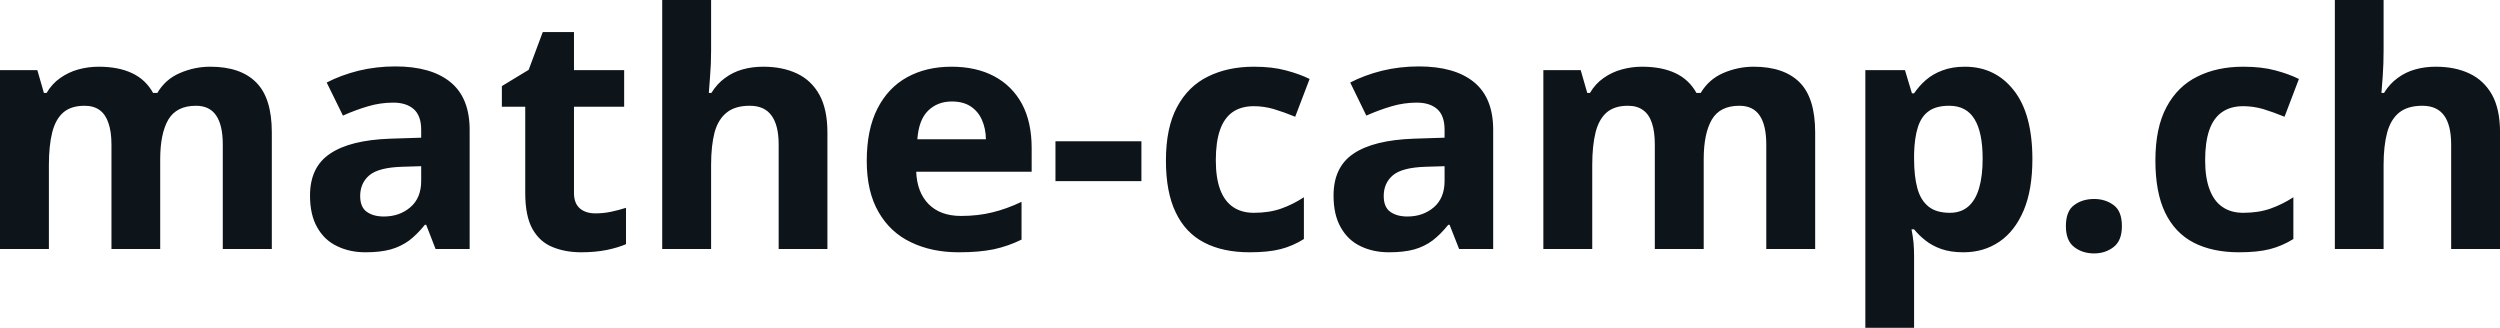 <svg fill="#0d141a" viewBox="0 0 175.397 23" height="100%" width="100%" xmlns="http://www.w3.org/2000/svg"><path preserveAspectRatio="none" d="M14.75 4.68L14.75 4.68Q16.88 4.68 17.97 5.78Q19.07 6.87 19.07 9.29L19.07 9.29L19.07 17.47L15.63 17.47L15.63 10.14Q15.63 8.79 15.17 8.11Q14.71 7.42 13.75 7.42L13.75 7.42Q12.39 7.42 11.81 8.39Q11.24 9.37 11.24 11.17L11.24 11.17L11.24 17.47L7.82 17.47L7.82 10.14Q7.82 9.24 7.61 8.64Q7.41 8.03 7.00 7.73Q6.58 7.42 5.93 7.42L5.93 7.42Q4.98 7.42 4.43 7.90Q3.89 8.38 3.66 9.30Q3.43 10.23 3.43 11.57L3.43 11.57L3.43 17.47L0 17.47L0 4.92L2.62 4.92L3.08 6.52L3.27 6.52Q3.65 5.87 4.23 5.47Q4.81 5.06 5.50 4.87Q6.20 4.68 6.92 4.68L6.92 4.68Q8.30 4.68 9.26 5.13Q10.22 5.58 10.74 6.52L10.74 6.52L11.04 6.52Q11.60 5.56 12.63 5.12Q13.66 4.68 14.75 4.68ZM27.73 4.66L27.73 4.66Q30.25 4.66 31.60 5.76Q32.95 6.86 32.95 9.11L32.95 9.11L32.95 17.47L30.56 17.47L29.90 15.77L29.81 15.77Q29.27 16.44 28.71 16.87Q28.14 17.29 27.41 17.50Q26.68 17.70 25.64 17.70L25.64 17.70Q24.53 17.70 23.65 17.27Q22.76 16.85 22.26 15.96Q21.75 15.08 21.75 13.72L21.75 13.72Q21.75 11.72 23.16 10.78Q24.56 9.83 27.37 9.73L27.37 9.73L29.55 9.66L29.55 9.11Q29.55 8.12 29.03 7.66Q28.51 7.20 27.59 7.20L27.59 7.20Q26.68 7.20 25.81 7.46Q24.93 7.72 24.06 8.11L24.06 8.11L22.92 5.79Q23.92 5.27 25.16 4.96Q26.40 4.66 27.73 4.66ZM29.55 12.69L29.55 11.66L28.22 11.70Q26.56 11.75 25.91 12.30Q25.27 12.85 25.27 13.75L25.27 13.75Q25.27 14.53 25.73 14.86Q26.19 15.19 26.93 15.19L26.93 15.19Q28.03 15.19 28.79 14.54Q29.55 13.89 29.55 12.69L29.55 12.69ZM41.77 14.97L41.77 14.97Q42.33 14.97 42.86 14.86Q43.39 14.75 43.92 14.58L43.92 14.58L43.92 17.13Q43.37 17.37 42.56 17.54Q41.74 17.70 40.78 17.70L40.78 17.70Q39.65 17.70 38.76 17.33Q37.87 16.97 37.36 16.07Q36.85 15.16 36.85 13.54L36.85 13.54L36.85 7.49L35.21 7.49L35.21 6.04L37.09 4.90L38.08 2.25L40.27 2.25L40.27 4.92L43.79 4.92L43.79 7.49L40.27 7.49L40.27 13.54Q40.27 14.26 40.68 14.62Q41.09 14.97 41.77 14.97ZM46.46 0L49.89 0L49.89 3.56Q49.89 4.49 49.82 5.33Q49.76 6.18 49.73 6.52L49.73 6.52L49.91 6.52Q50.31 5.87 50.87 5.47Q51.42 5.06 52.10 4.87Q52.77 4.68 53.55 4.68L53.55 4.68Q54.91 4.68 55.92 5.16Q56.93 5.64 57.49 6.65Q58.05 7.67 58.05 9.29L58.05 9.29L58.05 17.47L54.63 17.47L54.63 10.14Q54.63 8.79 54.13 8.11Q53.64 7.42 52.60 7.42L52.60 7.42Q51.57 7.42 50.98 7.90Q50.38 8.38 50.13 9.30Q49.89 10.23 49.89 11.57L49.89 11.57L49.89 17.47L46.46 17.47L46.46 0ZM66.75 4.68L66.75 4.68Q68.49 4.68 69.75 5.35Q71.01 6.02 71.70 7.29Q72.38 8.56 72.38 10.39L72.38 10.39L72.38 12.05L64.28 12.05Q64.34 13.50 65.15 14.32Q65.97 15.15 67.42 15.15L67.42 15.15Q68.62 15.15 69.62 14.90Q70.62 14.66 71.67 14.16L71.67 14.16L71.67 16.81Q70.74 17.27 69.72 17.49Q68.71 17.70 67.26 17.70L67.26 17.70Q65.37 17.70 63.92 17.00Q62.46 16.31 61.64 14.88Q60.81 13.45 60.81 11.29L60.81 11.29Q60.81 9.09 61.56 7.62Q62.31 6.15 63.64 5.42Q64.98 4.68 66.75 4.68ZM66.78 7.12L66.78 7.12Q65.78 7.12 65.12 7.76Q64.46 8.40 64.36 9.77L64.36 9.77L69.17 9.77Q69.16 9.01 68.89 8.41Q68.63 7.82 68.11 7.47Q67.58 7.12 66.78 7.12ZM80.08 12.71L74.05 12.71L74.05 9.91L80.08 9.91L80.08 12.71ZM87.67 17.70L87.67 17.70Q85.80 17.70 84.49 17.02Q83.17 16.34 82.49 14.91Q81.80 13.49 81.80 11.26L81.80 11.26Q81.80 8.96 82.58 7.51Q83.36 6.05 84.75 5.37Q86.14 4.68 87.97 4.68L87.97 4.68Q89.27 4.68 90.22 4.94Q91.17 5.19 91.88 5.54L91.88 5.54L90.87 8.19Q90.06 7.86 89.36 7.65Q88.66 7.45 87.97 7.45L87.97 7.45Q87.07 7.45 86.47 7.87Q85.88 8.29 85.59 9.13Q85.30 9.97 85.30 11.24L85.30 11.24Q85.30 12.49 85.61 13.31Q85.92 14.13 86.52 14.53Q87.11 14.93 87.97 14.93L87.97 14.93Q89.04 14.93 89.87 14.64Q90.70 14.35 91.48 13.84L91.48 13.84L91.48 16.77Q90.70 17.26 89.84 17.48Q88.98 17.70 87.67 17.70ZM99.54 4.66L99.54 4.66Q102.06 4.66 103.41 5.76Q104.76 6.86 104.76 9.11L104.76 9.11L104.76 17.47L102.37 17.47L101.70 15.77L101.61 15.77Q101.07 16.44 100.51 16.87Q99.95 17.29 99.22 17.50Q98.49 17.70 97.45 17.70L97.45 17.70Q96.33 17.70 95.45 17.27Q94.57 16.85 94.07 15.96Q93.56 15.08 93.56 13.72L93.56 13.72Q93.56 11.72 94.96 10.78Q96.37 9.83 99.18 9.73L99.18 9.73L101.35 9.66L101.35 9.11Q101.35 8.12 100.84 7.66Q100.32 7.20 99.40 7.20L99.40 7.20Q98.49 7.20 97.62 7.46Q96.74 7.72 95.86 8.11L95.86 8.11L94.73 5.79Q95.73 5.27 96.97 4.96Q98.21 4.66 99.54 4.66ZM101.35 12.69L101.35 11.66L100.03 11.70Q98.37 11.75 97.72 12.30Q97.08 12.85 97.08 13.75L97.08 13.75Q97.08 14.53 97.54 14.86Q98.00 15.19 98.74 15.19L98.74 15.19Q99.84 15.19 100.60 14.54Q101.35 13.89 101.35 12.69L101.35 12.69ZM123.03 4.68L123.03 4.68Q125.16 4.68 126.26 5.78Q127.35 6.87 127.35 9.29L127.35 9.29L127.35 17.47L123.92 17.47L123.92 10.14Q123.92 8.79 123.46 8.11Q123.00 7.42 122.03 7.42L122.03 7.42Q120.67 7.42 120.10 8.39Q119.53 9.37 119.53 11.17L119.53 11.17L119.53 17.47L116.10 17.47L116.10 10.14Q116.10 9.24 115.90 8.64Q115.70 8.03 115.28 7.73Q114.87 7.42 114.21 7.42L114.21 7.42Q113.26 7.42 112.71 7.90Q112.17 8.38 111.94 9.30Q111.71 10.23 111.71 11.57L111.71 11.57L111.71 17.47L108.28 17.47L108.28 4.92L110.90 4.92L111.36 6.52L111.55 6.52Q111.93 5.87 112.51 5.47Q113.09 5.06 113.79 4.87Q114.48 4.68 115.20 4.68L115.20 4.68Q116.58 4.68 117.54 5.13Q118.50 5.58 119.02 6.52L119.02 6.52L119.32 6.52Q119.89 5.56 120.91 5.12Q121.94 4.68 123.03 4.68ZM137.85 4.68L137.85 4.68Q139.98 4.68 141.28 6.33Q142.59 7.98 142.59 11.17L142.59 11.17Q142.59 13.31 141.98 14.76Q141.36 16.22 140.27 16.96Q139.18 17.70 137.76 17.70L137.76 17.70Q136.85 17.70 136.20 17.47Q135.55 17.24 135.09 16.87Q134.63 16.51 134.29 16.09L134.29 16.09L134.11 16.09Q134.20 16.54 134.25 17.01Q134.29 17.49 134.29 17.94L134.29 17.94L134.29 23L130.87 23L130.87 4.92L133.65 4.92L134.14 6.55L134.29 6.55Q134.63 6.04 135.11 5.62Q135.60 5.19 136.28 4.94Q136.96 4.68 137.85 4.68ZM136.75 7.42L136.75 7.42Q135.85 7.42 135.33 7.79Q134.80 8.16 134.56 8.91Q134.32 9.65 134.29 10.78L134.29 10.78L134.29 11.15Q134.29 12.36 134.52 13.21Q134.75 14.05 135.30 14.49Q135.84 14.93 136.80 14.93L136.80 14.93Q137.58 14.93 138.09 14.49Q138.60 14.05 138.85 13.20Q139.10 12.35 139.10 11.13L139.10 11.13Q139.10 9.29 138.53 8.36Q137.96 7.42 136.75 7.42ZM144.94 15.87L144.94 15.87Q144.94 14.81 145.52 14.39Q146.10 13.96 146.92 13.96L146.92 13.96Q147.71 13.96 148.29 14.39Q148.87 14.81 148.87 15.87L148.87 15.87Q148.87 16.88 148.29 17.33Q147.71 17.78 146.92 17.78L146.92 17.78Q146.10 17.78 145.52 17.33Q144.94 16.88 144.94 15.87ZM157.08 17.70L157.08 17.70Q155.22 17.70 153.90 17.02Q152.59 16.34 151.90 14.91Q151.22 13.49 151.22 11.26L151.22 11.26Q151.22 8.96 152.00 7.51Q152.78 6.05 154.17 5.37Q155.55 4.68 157.38 4.68L157.38 4.68Q158.69 4.68 159.64 4.94Q160.58 5.19 161.29 5.54L161.29 5.54L160.28 8.19Q159.47 7.86 158.78 7.65Q158.08 7.45 157.38 7.45L157.38 7.45Q156.49 7.45 155.89 7.87Q155.29 8.29 155.00 9.13Q154.71 9.97 154.71 11.24L154.71 11.24Q154.71 12.49 155.03 13.31Q155.34 14.13 155.94 14.53Q156.53 14.93 157.38 14.93L157.38 14.93Q158.45 14.93 159.28 14.64Q160.11 14.35 160.90 13.84L160.90 13.84L160.90 16.77Q160.11 17.26 159.25 17.48Q158.39 17.70 157.08 17.70ZM163.81 0L167.23 0L167.23 3.56Q167.23 4.49 167.17 5.33Q167.11 6.18 167.08 6.52L167.08 6.52L167.26 6.52Q167.66 5.87 168.22 5.47Q168.77 5.06 169.45 4.87Q170.12 4.68 170.89 4.68L170.89 4.68Q172.25 4.68 173.26 5.16Q174.27 5.64 174.84 6.65Q175.40 7.67 175.40 9.29L175.40 9.29L175.40 17.47L171.97 17.47L171.97 10.14Q171.97 8.79 171.48 8.11Q170.98 7.42 169.95 7.42L169.95 7.42Q168.92 7.42 168.32 7.90Q167.73 8.38 167.48 9.30Q167.23 10.23 167.23 11.57L167.23 11.57L167.23 17.47L163.81 17.47L163.81 0Z"></path></svg>